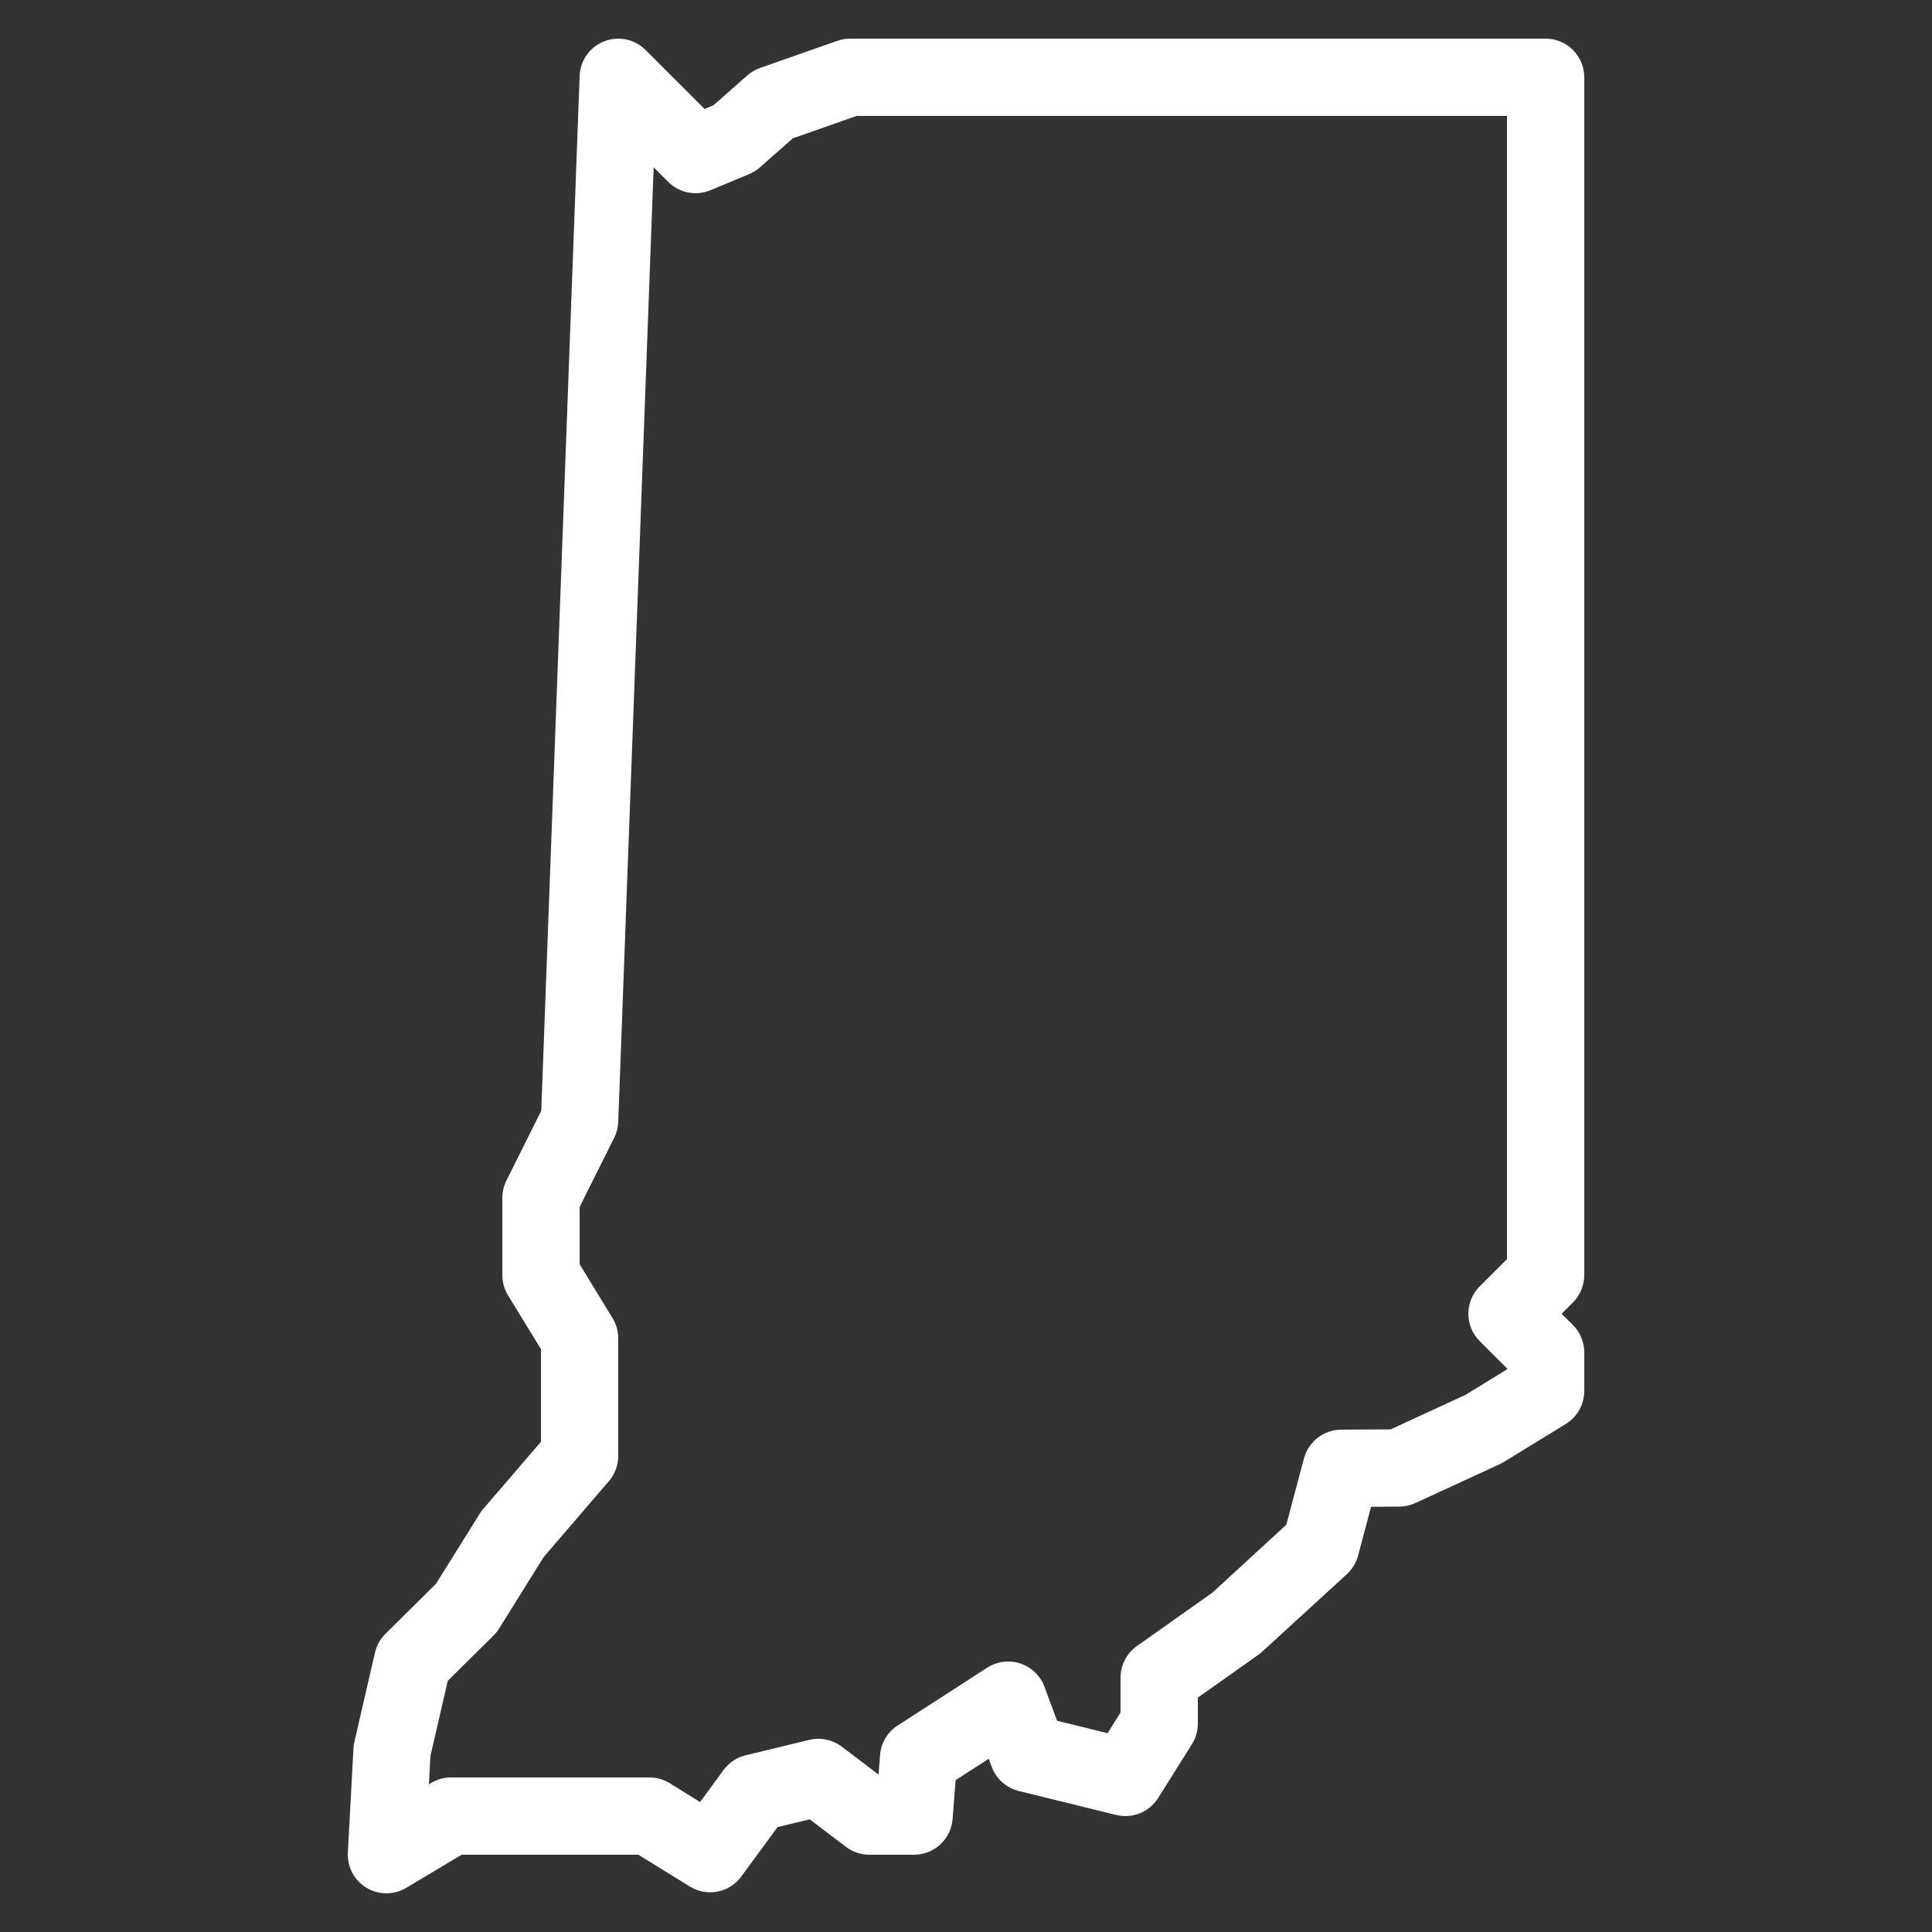 <svg width="50" height="50" viewBox="0 0 50 50" fill="none" xmlns="http://www.w3.org/2000/svg">
<rect x="0" y="0" width="50" height="50" fill="#333333" stroke="none"/>
<path d="M15.985 1C15.729 1.004 15.484 1.106 15.3 1.285C15.117 1.464 15.01 1.707 15.001 1.963L14.008 28.746L13.106 30.553C13.037 30.692 13 30.845 13.001 31V33C13 33.184 13.051 33.364 13.147 33.522L14.001 34.918V37.311L12.501 39.057C12.467 39.095 12.437 39.136 12.411 39.18L11.284 40.988L9.975 42.283C9.84 42.416 9.746 42.585 9.704 42.77L9.17 45.086C9.158 45.142 9.15 45.199 9.147 45.256L9.002 47.945C8.993 48.126 9.032 48.307 9.117 48.467C9.202 48.627 9.329 48.762 9.484 48.855C9.64 48.949 9.818 48.999 9.999 48.999C10.18 48.999 10.358 48.95 10.514 48.857L11.948 48H16.52L17.854 48.824C18.068 48.956 18.324 49.002 18.571 48.954C18.818 48.906 19.038 48.766 19.186 48.562L20.122 47.285L20.956 47.084L21.891 47.795C22.065 47.928 22.278 48 22.497 48H23.655C23.907 48 24.149 47.906 24.334 47.735C24.519 47.564 24.633 47.329 24.653 47.078L24.731 46.07L25.588 45.516L25.666 45.727C25.723 45.879 25.816 46.016 25.938 46.125C26.059 46.233 26.206 46.31 26.364 46.35L28.887 46.971C29.091 47.021 29.306 47.005 29.501 46.927C29.696 46.848 29.861 46.709 29.973 46.531L30.848 45.139C30.948 44.979 31.001 44.795 31 44.607V43.934L32.579 42.816C32.613 42.792 32.645 42.765 32.676 42.736L34.858 40.738C34.998 40.609 35.098 40.442 35.147 40.258L35.483 38.996L36.217 38.99C36.36 38.99 36.502 38.958 36.631 38.898L38.825 37.887C38.86 37.87 38.895 37.851 38.928 37.83L40.524 36.852C40.669 36.762 40.79 36.637 40.873 36.488C40.956 36.339 41 36.171 41.001 36V35C41 34.735 40.895 34.48 40.708 34.293L40.414 34L40.708 33.707C40.895 33.52 41 33.265 41.001 33V2C41 1.735 40.895 1.48 40.708 1.293C40.52 1.105 40.266 1 40.001 1H22C21.887 1 21.775 1.019 21.668 1.057L19.672 1.758C19.551 1.8 19.439 1.866 19.342 1.951L18.463 2.725L18.235 2.82L16.707 1.293C16.613 1.198 16.5 1.123 16.376 1.073C16.252 1.023 16.119 0.998 15.985 1ZM22.17 3H39.001V32.586L38.293 33.293C38.106 33.48 38.001 33.735 38.001 34C38.001 34.265 38.106 34.52 38.293 34.707L39.001 35.414V35.44L37.932 36.096L35.989 36.992L34.708 37C34.488 37.001 34.275 37.075 34.102 37.209C33.928 37.343 33.803 37.53 33.747 37.742L33.289 39.461L31.372 41.221L29.422 42.6C29.292 42.692 29.186 42.814 29.112 42.956C29.039 43.099 29 43.256 29 43.416V44.318L28.665 44.855L27.356 44.533L27.03 43.652C26.978 43.512 26.895 43.385 26.787 43.281C26.679 43.177 26.55 43.098 26.408 43.051C26.265 43.004 26.115 42.989 25.966 43.008C25.817 43.027 25.675 43.079 25.549 43.16L23.229 44.658C23.1 44.742 22.992 44.855 22.913 44.987C22.834 45.12 22.788 45.268 22.776 45.422L22.737 45.926L21.788 45.205C21.67 45.115 21.533 45.052 21.388 45.022C21.242 44.991 21.092 44.993 20.948 45.027L19.293 45.428C19.064 45.484 18.862 45.62 18.723 45.811L18.118 46.637L17.331 46.148C17.173 46.051 16.991 46 16.805 46H11.672C11.491 46 11.314 46.05 11.159 46.143L11.1 46.178L11.139 45.449L11.588 43.5L12.774 42.326C12.829 42.271 12.877 42.211 12.918 42.145L14.067 40.301L15.758 38.332C15.915 38.151 16 37.919 16 37.68V34.637C16 34.453 15.95 34.272 15.854 34.115L15.001 32.719V31.236L15.895 29.447C15.959 29.32 15.995 29.18 16 29.037L16.916 4.33L17.293 4.707C17.433 4.847 17.611 4.942 17.805 4.981C18 5.019 18.201 5 18.383 4.924L19.383 4.508C19.485 4.466 19.578 4.408 19.661 4.336L20.518 3.58L22.17 3Z" fill="white"/>
</svg>
